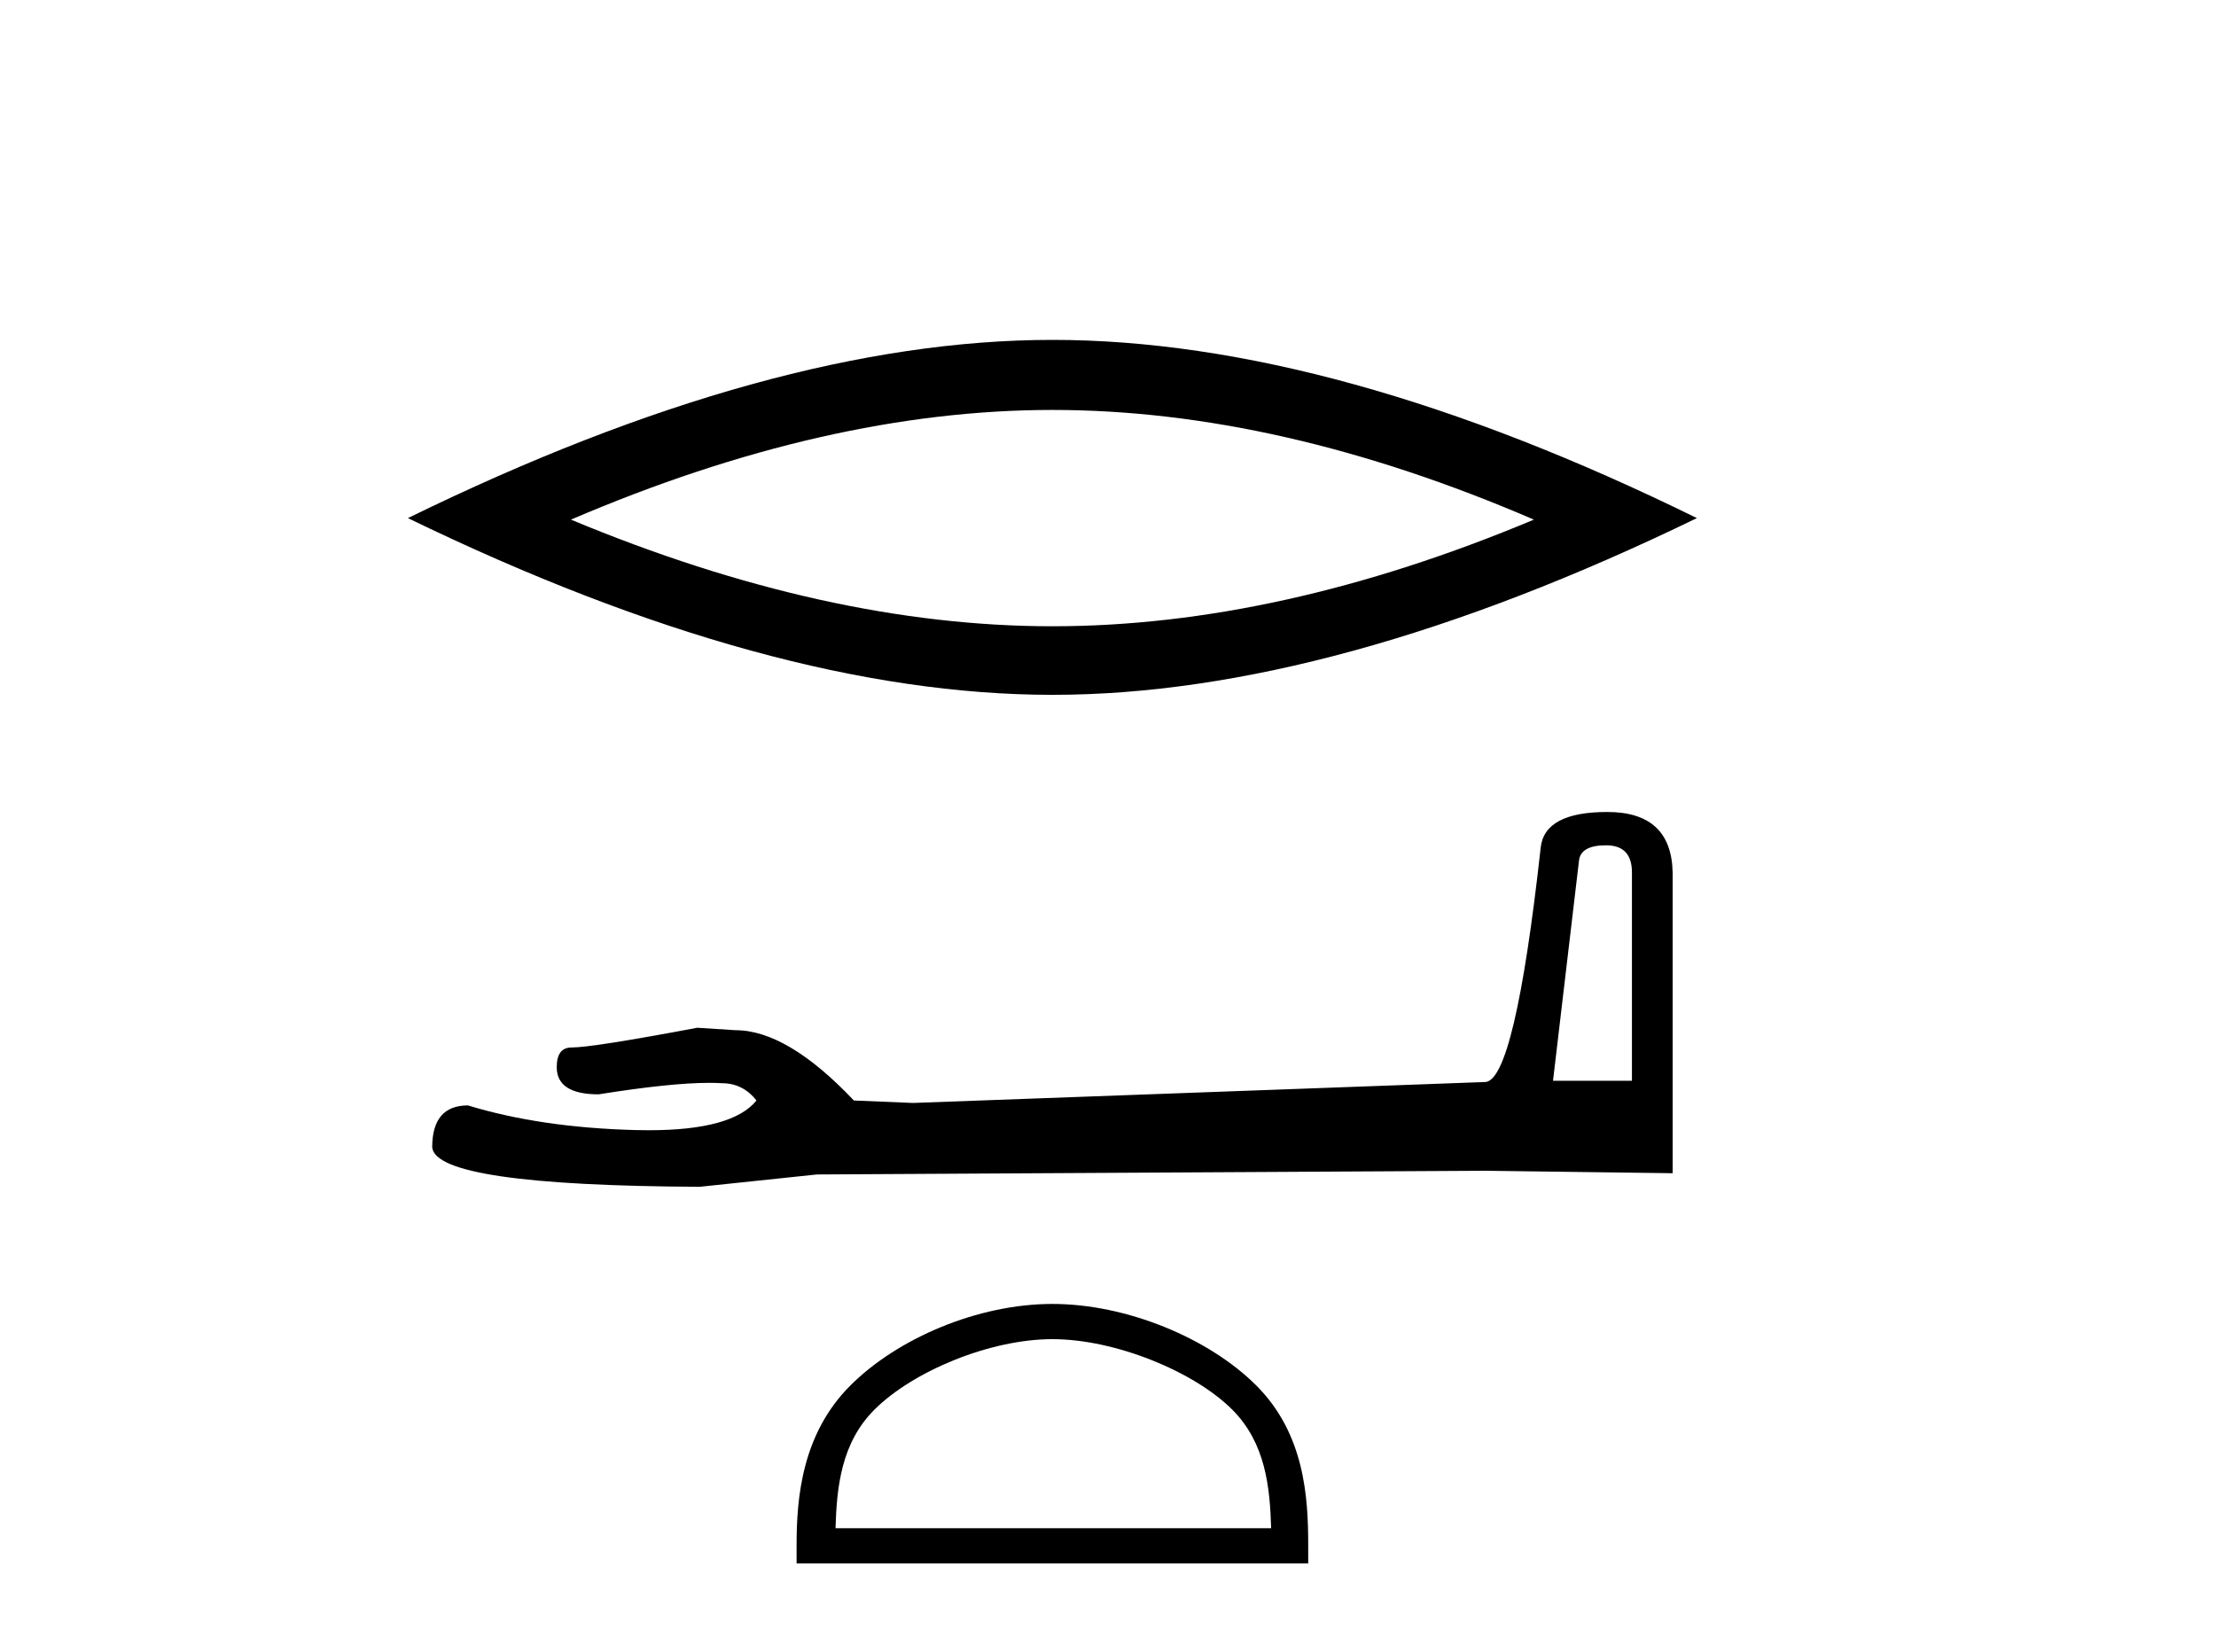 <?xml version='1.0' encoding='UTF-8' standalone='yes'?><svg xmlns='http://www.w3.org/2000/svg' xmlns:xlink='http://www.w3.org/1999/xlink' width='55.0' height='41.0' ><path d='M 26.12 10.176 Q 31.755 10.176 38.07 12.899 Q 31.755 15.546 26.12 15.546 Q 20.524 15.546 14.17 12.899 Q 20.524 10.176 26.12 10.176 ZM 26.12 8.437 Q 19.162 8.437 10.124 12.861 Q 19.162 17.248 26.12 17.248 Q 33.078 17.248 42.116 12.861 Q 33.116 8.437 26.12 8.437 Z' style='fill:#000000;stroke:none' /><path d='M 39.861 20.983 Q 40.504 20.983 40.504 21.656 L 40.504 26.828 L 38.545 26.828 L 39.188 21.38 Q 39.219 20.983 39.861 20.983 ZM 39.892 20.156 Q 38.331 20.156 38.239 21.044 Q 37.597 26.828 36.862 26.859 L 22.662 27.379 L 21.193 27.318 Q 19.541 25.573 18.255 25.573 Q 17.796 25.543 17.306 25.512 Q 14.705 26.002 14.185 26.002 Q 13.818 26.002 13.818 26.491 Q 13.818 27.165 14.858 27.165 Q 16.645 26.88 17.599 26.88 Q 17.773 26.88 17.919 26.889 Q 18.439 26.889 18.775 27.318 Q 18.179 28.056 16.104 28.056 Q 15.945 28.056 15.776 28.052 Q 13.42 27.991 11.614 27.44 Q 10.727 27.44 10.727 28.481 Q 10.819 29.429 17.368 29.46 L 20.275 29.154 L 36.862 29.062 L 41.514 29.123 L 41.514 21.656 Q 41.483 20.156 39.892 20.156 Z' style='fill:#000000;stroke:none' /><path d='M 26.12 33.242 C 27.682 33.242 29.637 34.045 30.583 34.991 C 31.411 35.818 31.519 36.916 31.549 37.935 L 20.737 37.935 C 20.768 36.916 20.876 35.818 21.704 34.991 C 22.65 34.045 24.558 33.242 26.12 33.242 ZM 26.12 32.368 C 24.267 32.368 22.274 33.224 21.105 34.393 C 19.907 35.591 19.771 37.169 19.771 38.349 L 19.771 38.809 L 32.469 38.809 L 32.469 38.349 C 32.469 37.169 32.38 35.591 31.181 34.393 C 30.013 33.224 27.973 32.368 26.12 32.368 Z' style='fill:#000000;stroke:none' /></svg>